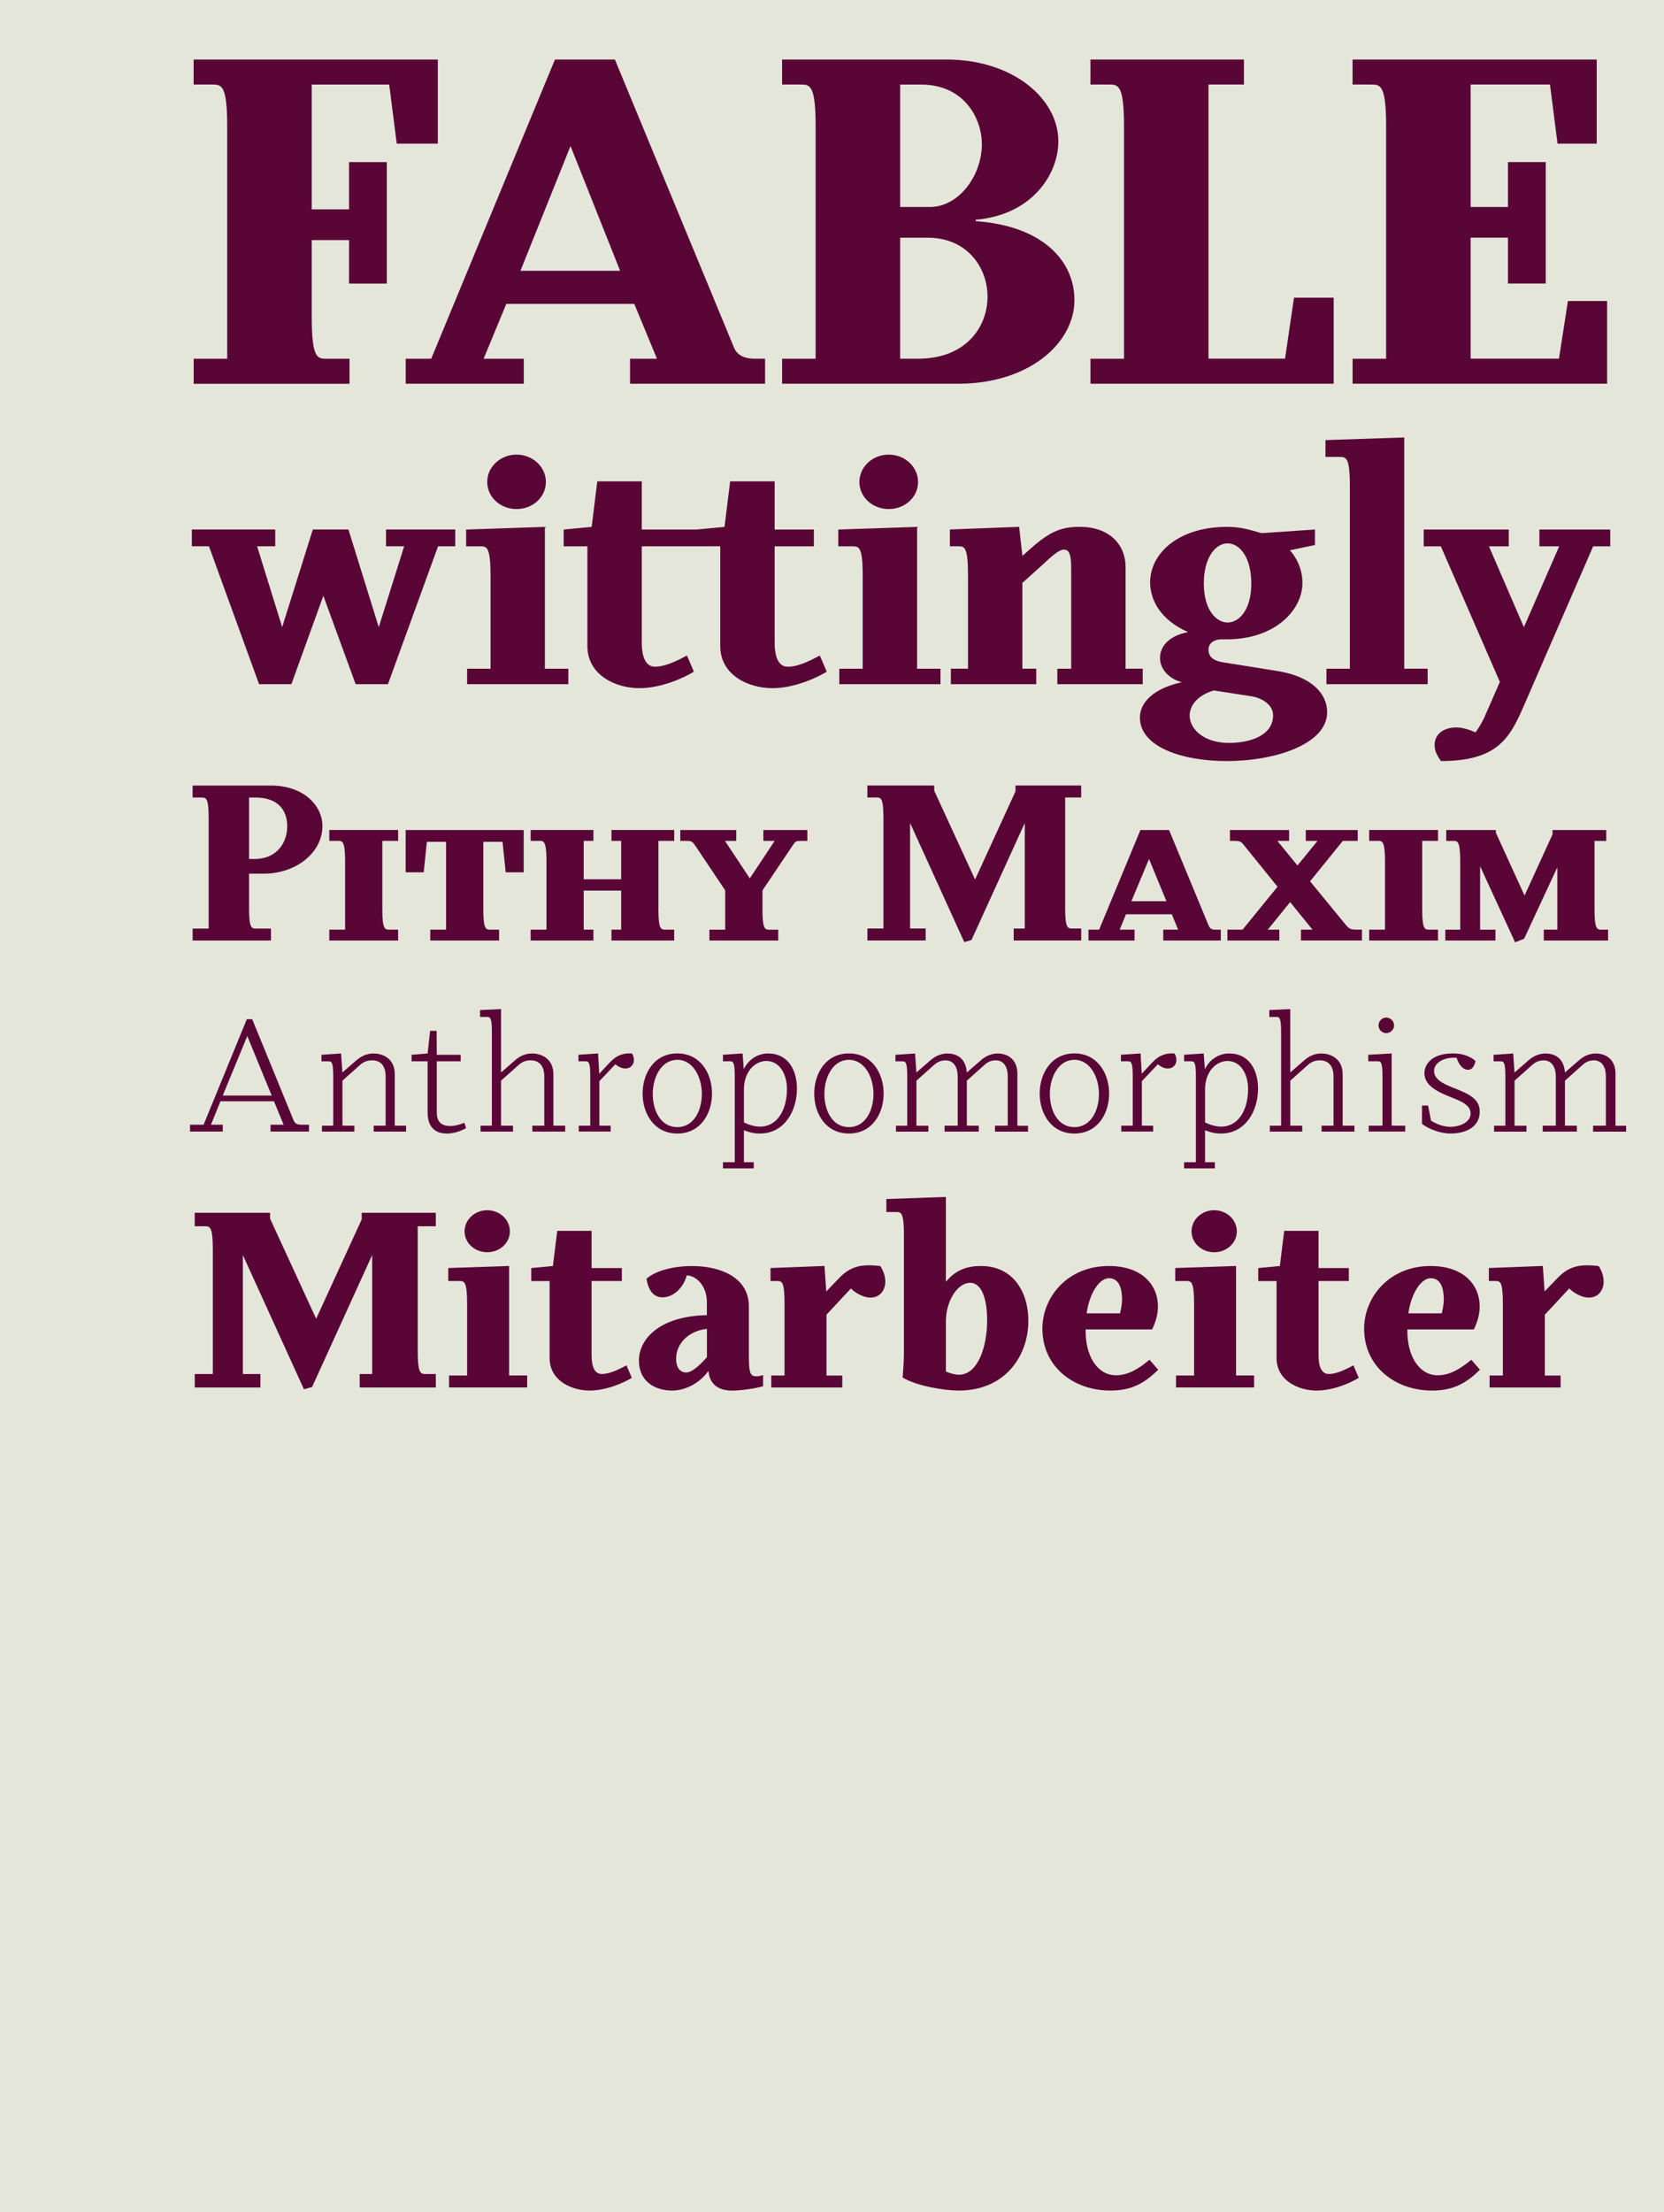 <?xml version="1.0" encoding="UTF-8"?><svg xmlns="http://www.w3.org/2000/svg" viewBox="0 0 560 744"><g id="image"><rect x="-24.99" y="-20.22" width="609.22" height="782.14" style="fill:#e4e6da;"/></g><g id="type"><rect x="62.31" y="-4.93" width="498.43" height="149.37" style="fill:none;"/><path d="M133.52,48.32l-2.54-19.87h-26.07v41.96h12.56v-15.89h12.71v40.85h-12.71v-14.62h-12.56v25.75c0,13.99,1.91,14.15,4.93,14.15h7.79v8.42h-52.45v-8.42h11.28V42.59c0-13.99-1.91-14.15-4.93-14.15h-6.36v-8.42h82.17v28.29h-13.83Z" style="fill:#590637;"/><path d="M212.03,129.06v-8.42h9.06l-7.63-18.44h-43.07l-7.63,18.44h13.51v8.42h-39.73v-8.42h8.58l41.64-100.61h20.18l40.05,96.79c1.43,3.66,5.4,3.81,7.15,3.81h3.34v8.42h-45.46ZM192,49.11l-16.85,41.96h33.54l-16.69-41.96Z" style="fill:#590637;"/><path d="M322.49,129.06h-59.28v-8.42h11.28V42.59c0-13.99-1.91-14.15-4.93-14.15h-6.36v-8.42h55.31c22.41,0,37.67,13.19,37.67,27.5,0,11.12-8.9,24.79-27.81,26.38v.48c22.73,1.59,33.22,13.51,33.22,26.54,0,14.46-15.26,28.13-39.1,28.13ZM309.93,28.45h-6.99v41.16h10.01c9.7,0,17.48-10.49,17.48-21.14,0-8.58-5.88-20.03-20.5-20.03ZM312.16,79.94h-9.22v40.69h6.04c16.37,0,23.36-10.97,23.36-20.82s-6.83-19.87-20.18-19.87Z" style="fill:#590637;"/><path d="M366.99,129.06v-8.42h11.28V42.59c0-13.99-1.91-14.15-4.93-14.15h-6.36v-8.42h51.65v8.42h-11.92v92.18h25.75l3.02-20.5h13.35v28.93h-81.85Z" style="fill:#590637;"/><path d="M455.2,129.06v-8.42h11.28V42.59c0-13.99-1.91-14.15-4.93-14.15h-6.36v-8.42h82.17v28.29h-13.19l-2.54-19.87h-26.7v41.16h12.56v-15.1h12.71v40.85h-12.71v-15.42h-12.56v40.69h29.72l3.02-19.39h13.19v27.81h-85.67Z" style="fill:#590637;"/><rect x="63.33" y="334.11" width="500.67" height="64.62" style="fill:none;"/><path d="M91.04,380.55v-2.31h4.41l-3.25-7.88h-18.01l-3.19,7.88h3.97v2.31h-11.02v-2.31h4.57l14.54-35.47h1.82l13.99,34.15c.5,1.27,1.87,1.32,2.48,1.32h2.64v2.31h-12.94ZM83.22,348.43l-8.26,20h16.47l-8.21-20Z" style="fill:#590637;"/><path d="M125.76,380.55v-1.98h4.02v-16.52c0-3.42-1.49-5.45-4.57-5.45-2.53,0-3.69,1.27-4.35,1.82l-5.62,5.01v15.15h4.02v1.98h-10.91v-1.98h3.8v-16.8c0-4.85-.66-4.85-1.71-4.85h-2.26v-2.2l6.61-.44.44,6.39,4.63-4.02c1.65-1.49,3.69-2.37,5.78-2.37,3.69,0,7.22,2.09,7.22,6.94v17.35h3.8v1.98h-10.91Z" style="fill:#590637;"/><path d="M150.3,381.21c-3.47,0-6.39-1.82-6.39-7.05v-17.24h-5.4v-2.2l5.4-.44.83-7.6h2.2l.06,8.04h8.04v2.2h-8.04v17.24c0,3.36,1.82,4.52,4.52,4.52,1.54,0,3.25-.44,4.74-1.1l.61,1.82c-1.93,1.1-4.35,1.82-6.55,1.82Z" style="fill:#590637;"/><path d="M179.15,380.55v-1.98h4.02v-16.52c0-3.42-1.54-5.45-4.63-5.45-2.48,0-3.64,1.27-4.3,1.82l-5.62,5.01v15.15h4.02v1.98h-10.91v-1.98h3.8v-31.73c0-4.85-.66-4.85-1.71-4.85h-2.26v-2.31l7.05-.33v21.32l4.63-4.02c1.65-1.49,3.64-2.37,5.73-2.37,3.69,0,7.27,2.09,7.27,6.94v17.35h3.97v1.98h-11.07Z" style="fill:#590637;"/><path d="M194.78,380.55v-1.98h3.86v-16.8c0-4.85-.66-4.85-1.71-4.85h-2.26v-2.2l6.61-.44.39,6.83,2.97-3.19c1.82-1.98,3.86-3.91,8.04-3.64.44.66.66,1.43.66,2.15,0,1.6-1.05,2.97-3.03,2.92-1.43-.06-2.7-.99-3.2-1.43l-5.4,5.67v14.98h3.8v1.98h-10.74Z" style="fill:#590637;"/><path d="M227.94,381.21c-7.82,0-11.68-6.72-11.68-13.44s3.86-13.5,11.68-13.5,11.68,6.78,11.68,13.5-3.86,13.44-11.68,13.44ZM227.94,356.42c-5.34,0-8.26,5.78-8.26,11.46s2.7,11.18,8.26,11.18,8.26-5.62,8.26-11.18-2.92-11.46-8.26-11.46Z" style="fill:#590637;"/><path d="M255.76,381.21c-2.26,0-3.47-.39-5.4-1.1v10.74h3.3v2.09h-10.36v-2.09h3.97v-29.08c0-4.85-.66-4.85-1.71-4.85h-2.26v-2.2l6.61-.44.39,5.29c1.87-3.75,5.18-5.29,8.21-5.29,6.67,0,9.69,5.56,9.69,11.84,0,7.6-4.3,15.09-12.45,15.09ZM257.91,356.81c-3.69,0-7.55,3.42-7.55,9.58v11.07c1.98.99,3.86,1.43,5.45,1.43,5.78,0,9.03-5.67,9.03-12.61,0-4.96-2.42-9.47-6.94-9.47Z" style="fill:#590637;"/><path d="M285.7,381.21c-7.82,0-11.68-6.72-11.68-13.44s3.86-13.5,11.68-13.5,11.68,6.78,11.68,13.5-3.86,13.44-11.68,13.44ZM285.7,356.42c-5.34,0-8.26,5.78-8.26,11.46s2.7,11.18,8.26,11.18,8.26-5.62,8.26-11.18-2.92-11.46-8.26-11.46Z" style="fill:#590637;"/><path d="M334.85,380.55v-1.98h4.3v-16.52c0-3.42-1.49-5.45-4.02-5.45-2.31,0-3.42,1.21-4.13,1.82l-5.62,5.01v15.15h4.02v1.98h-11.51v-1.98h4.41v-16.52c0-3.42-1.54-5.45-4.08-5.45-2.31,0-3.47,1.21-4.19,1.82l-5.62,5.01v15.15h4.02v1.98h-10.91v-1.98h3.8v-16.8c0-4.85-.66-4.85-1.71-4.85h-2.26v-2.2l6.61-.44.44,6.39,4.63-4.02c1.65-1.49,3.69-2.37,5.78-2.37,4.08,0,6.33,2.48,6.55,6.39l4.63-4.02c1.65-1.49,3.63-2.37,5.73-2.37,3.69,0,6.67,2.2,6.67,6.78v17.52h3.58v1.98h-11.13Z" style="fill:#590637;"/><path d="M361.58,381.21c-7.82,0-11.68-6.72-11.68-13.44s3.86-13.5,11.68-13.5,11.68,6.78,11.68,13.5-3.86,13.44-11.68,13.44ZM361.58,356.42c-5.34,0-8.26,5.78-8.26,11.46s2.7,11.18,8.26,11.18,8.26-5.62,8.26-11.18-2.92-11.46-8.26-11.46Z" style="fill:#590637;"/><path d="M377.35,380.55v-1.98h3.86v-16.8c0-4.85-.66-4.85-1.71-4.85h-2.26v-2.2l6.61-.44.39,6.83,2.97-3.19c1.82-1.98,3.86-3.91,8.04-3.64.44.66.66,1.43.66,2.15,0,1.6-1.05,2.97-3.03,2.92-1.43-.06-2.7-.99-3.2-1.43l-5.4,5.67v14.98h3.8v1.98h-10.74Z" style="fill:#590637;"/><path d="M410.95,381.21c-2.26,0-3.47-.39-5.4-1.1v10.74h3.3v2.09h-10.36v-2.09h3.97v-29.08c0-4.85-.66-4.85-1.71-4.85h-2.26v-2.2l6.61-.44.38,5.29c1.87-3.75,5.18-5.29,8.21-5.29,6.67,0,9.69,5.56,9.69,11.84,0,7.6-4.3,15.09-12.45,15.09ZM413.1,356.81c-3.69,0-7.55,3.42-7.55,9.58v11.07c1.98.99,3.86,1.43,5.45,1.43,5.78,0,9.03-5.67,9.03-12.61,0-4.96-2.42-9.47-6.94-9.47Z" style="fill:#590637;"/><path d="M444.76,380.55v-1.98h4.02v-16.52c0-3.42-1.54-5.45-4.63-5.45-2.48,0-3.64,1.27-4.3,1.82l-5.62,5.01v15.15h4.02v1.98h-10.91v-1.98h3.8v-31.73c0-4.85-.66-4.85-1.71-4.85h-2.26v-2.31l7.05-.33v21.32l4.63-4.02c1.65-1.49,3.64-2.37,5.73-2.37,3.69,0,7.27,2.09,7.27,6.94v17.35h3.97v1.98h-11.07Z" style="fill:#590637;"/><path d="M460.63,380.55v-1.98h4.63v-16.8c0-4.85-.66-4.85-1.71-4.85h-3.08v-2.2l7.88-.44v24.29h4.57v1.98h-12.28ZM466.52,347.44c-1.43,0-2.59-1.16-2.59-2.59s1.16-2.64,2.59-2.64,2.64,1.21,2.64,2.64-1.21,2.59-2.64,2.59Z" style="fill:#590637;"/><path d="M488.26,381.21c-3.69,0-7.49-1.54-9.7-3.25v-6.17h2.04l.99,5.07c.66.44,3.36,2.09,6.44,2.09,3.58,0,6.89-1.71,6.89-4.46,0-3.09-3.64-4.3-7.44-5.84-5.51-2.2-8.1-4.46-8.1-7.77,0-3.03,2.59-6.61,9.58-6.61,2.15,0,5.12.39,7.6,2.53-.39,1.98-1.27,2.97-2.48,2.97-2.09,0-3.3-2.26-3.86-4.02-4.02-.33-7.6,1.49-7.6,4.46,0,3.14,4.08,4.68,7.33,5.95,4.57,1.82,8.04,3.53,8.04,7.66,0,5.4-4.96,7.38-9.75,7.38Z" style="fill:#590637;"/><path d="M536.14,380.55v-1.98h4.3v-16.52c0-3.42-1.49-5.45-4.02-5.45-2.31,0-3.42,1.21-4.13,1.82l-5.62,5.01v15.15h4.02v1.98h-11.51v-1.98h4.41v-16.52c0-3.42-1.54-5.45-4.08-5.45-2.31,0-3.47,1.21-4.19,1.82l-5.62,5.01v15.15h4.02v1.98h-10.91v-1.98h3.8v-16.8c0-4.85-.66-4.85-1.71-4.85h-2.26v-2.2l6.61-.44.44,6.39,4.63-4.02c1.65-1.49,3.69-2.37,5.78-2.37,4.08,0,6.33,2.48,6.55,6.39l4.63-4.02c1.65-1.49,3.63-2.37,5.73-2.37,3.69,0,6.67,2.2,6.67,6.78v17.52h3.58v1.98h-11.13Z" style="fill:#590637;"/><path d="M147.42,183.73l-16.86,46.37h-10.87l-10.87-29.73-10.76,29.73h-10.87l-16.86-46.37h-5.77v-5.66h28.07v5.66h-6.1l8.43,27.18,10.32-32.84h11.98l10.21,32.84,8.54-27.18h-6.1v-5.66h23.3v5.66h-5.77Z" style="fill:#590637;"/><path d="M157.2,230.1v-5.21h7.88v-31.39c0-9.76-1.33-9.76-3.44-9.76h-4.77v-5.66l26.51-.89v47.7h7.88v5.21h-34.06ZM173.84,171.2c-5.44,0-9.87-3.99-9.87-9.1s4.44-9.21,9.87-9.21,9.87,4.1,9.87,9.21-4.44,9.1-9.87,9.1Z" style="fill:#590637;"/><path d="M259.81,231.43c-7.54,0-17.42-4.1-17.42-14.2v-33.5h-26.4v32.39c0,5.1,1.44,8.1,4.44,8.1s6.43-1.44,10.76-3.77l2.33,5.44c-3.44,2.11-10.98,5.55-18.42,5.55s-17.42-4.1-17.42-14.2v-33.5h-7.99v-5.66l9.43-.89,1.89-15.31h14.98v16.2h18.41l9.43-.89,1.89-15.31h14.98v16.2h13.2v5.66h-13.2v32.39c0,5.1,1.44,8.1,4.44,8.1s6.43-1.44,10.76-3.77l2.33,5.44c-3.44,2.11-10.98,5.55-18.41,5.55Z" style="fill:#590637;"/><path d="M282.45,230.1v-5.21h7.88v-31.39c0-9.76-1.33-9.76-3.44-9.76h-4.77v-5.66l26.51-.89v47.7h7.88v5.21h-34.06ZM299.09,171.2c-5.44,0-9.87-3.99-9.87-9.1s4.44-9.21,9.87-9.21,9.87,4.1,9.87,9.21-4.44,9.1-9.87,9.1Z" style="fill:#590637;"/><path d="M355.83,230.1v-5.21h4.66v-34.06c0-4.88-.89-5.99-2.44-5.99-1.89,0-4.77,2.88-7.32,5.21l-6.66,5.99v28.84h4.66v5.21h-28.73v-5.21h5.77v-31.39c0-9.76-1.22-9.76-3.33-9.76h-2.77v-5.66l23.3-.89,1.11,9.76,2.88-2.55c6.77-5.99,10.54-7.21,16.64-7.21,8.76,0,15.2,5.1,15.2,13.64v34.06h5.77v5.21h-28.73Z" style="fill:#590637;"/><path d="M412.79,255.95c-14.98,0-29.17-4.77-29.17-14.64,0-4.99,4.44-9.76,14.09-11.87-4.77-1.33-7.32-4.77-7.32-8.1,0-3.99,3-7.54,9.43-8.76-9.1-3.99-12.76-10.65-12.76-16.75,0-9.65,9.43-18.64,25.85-18.64,4.77,0,7.65,1,11.65,2.11l17.97-1.22v5.21l-8.43,1.77c2.22,2.44,4.22,6.32,4.22,10.98,0,9.21-9.32,18.97-25.4,18.97h-2.11c-2.33.11-4.1,1.33-4.1,3.44,0,2.88,2.22,3.88,5.1,4.33l18.08,2.88c11.76,1.89,16.75,7.77,16.75,13.87,0,10.65-17.3,16.42-33.83,16.42ZM420.78,234.1l-12.31-1.89c-5.55,1.66-8.1,5.1-8.1,8.43,0,4.55,4.77,9.21,13.2,9.21,6.66,0,14.87-2.22,14.87-9.32,0-3.44-3.66-5.88-7.65-6.43ZM413.12,182.74c-3.99,0-7.99,4.66-7.99,13.53s4.22,13.09,7.99,13.09,7.99-4.1,7.99-13.09-3.99-13.53-7.99-13.53Z" style="fill:#590637;"/><path d="M446.4,230.1v-5.21h7.88v-61.46c0-9.76-1.33-9.76-3.44-9.76h-4.77v-5.66l26.51-.89v77.76h7.88v5.21h-34.06Z" style="fill:#590637;"/><path d="M536.16,183.73l-23.3,53.58c-4.66,10.65-8.65,18.64-27.95,18.64-1.55-2.33-2.11-3.66-2.11-5.32,0-4.1,3.44-5.99,7.32-5.99,2.22,0,4.77.89,6.43,1.66,0,0,1.66-2.11,3.11-5.32l5.1-11.65-19.86-45.59h-5.77v-5.66h28.62v5.66h-6.66l11.76,27.18,11.87-27.18h-6.66v-5.66h23.85v5.66h-5.77Z" style="fill:#590637;"/><path d="M121.05,466.62v-4.54h4.2v-40l-20.22,44.37-2.74.77-20.56-45.14v40h5.91v4.54h-22.1v-4.54h6.08v-42.06c0-7.54-1.03-7.62-2.66-7.62h-3.43v-4.54h25.36v1.97l15.51,33.67,15.33-33.41v-2.23h24.93v4.54h-6.08v42.06c0,7.54,1.03,7.62,2.66,7.62h3.43v4.54h-25.61Z" style="fill:#590637;"/><path d="M151.12,466.62v-4.03h6.08v-24.24c0-7.54-1.03-7.54-2.66-7.54h-3.68v-4.37l20.47-.69v36.83h6.08v4.03h-26.3ZM163.97,421.13c-4.2,0-7.62-3.08-7.62-7.02s3.43-7.11,7.62-7.11,7.62,3.17,7.62,7.11-3.43,7.02-7.62,7.02Z" style="fill:#590637;"/><path d="M198.41,467.65c-5.83,0-13.45-3.17-13.45-10.96v-25.87h-6.17v-4.37l7.28-.69,1.46-11.82h11.56v12.51h10.19v4.37h-10.19v25.01c0,3.94,1.11,6.25,3.43,6.25s4.97-1.11,8.31-2.91l1.8,4.2c-2.66,1.63-8.48,4.28-14.22,4.28Z" style="fill:#590637;"/><path d="M246.04,467.65c-2.57,0-6.42-.94-7.37-5.14l-.26-1.37h-.09c-2.74,3.85-7.45,6.51-12.16,6.51-5.65,0-11.14-3-11.14-10.11s6.77-14.91,22.87-15.25v-4.28c0-6.08-4.03-9.08-6.77-9.08-1.2,4.37-4.63,7.37-8.14,7.37-2.66,0-4.71-1.8-5.4-6.25,2.91-2.66,8.99-4.28,15.25-4.28,9.42,0,19.19,3.68,19.19,13.54v15.76c0,6.25.26,7.79,2.48,7.79.86,0,1.2-.08,2.31-.43v3.77c-2.83.77-7.11,1.46-10.79,1.46ZM237.9,446.92c-6,.6-10.36,4.8-10.36,10.02,0,2.83,1.2,4.63,3.43,4.63s5.31-3.34,6.94-5.14v-9.51Z" style="fill:#590637;"/><path d="M259.57,466.62v-4.03h4.45v-24.24c0-7.54-.94-7.54-2.57-7.54h-2.14v-4.37l18.16-.69.6,8.57,4.28-4.45c4.28-4.46,8.14-4.71,13.88-4.11,1.03,1.46,1.71,3.43,1.71,5.23,0,2.91-1.8,5.4-4.97,5.4-2.74,0-5.57-1.97-6.6-3.08l-8.22,8.82v20.47h5.31v4.03h-23.9Z" style="fill:#590637;"/><path d="M322.7,467.65c-4.97,0-14.22-1.54-18.93-4.37.09-1.46.43-5.05.43-8.22v-39.92c0-7.54-1.03-7.54-2.66-7.54h-3.25v-4.37l20.04-.69v28.53c3.51-4.28,7.62-5.31,11.82-5.31,10.88,0,15.93,8.82,15.93,18.42,0,11.91-7.88,23.47-23.39,23.47ZM326.47,431.41c-4.11,0-8.14,5.91-8.14,13.02v16.79c1.37.68,3.25,1.11,4.37,1.11,6.42,0,9.51-9.42,9.51-18.33,0-6.68-1.63-12.59-5.74-12.59Z" style="fill:#590637;"/><path d="M365.36,447.09c-.17,8.91,3.94,15.42,10.19,15.42,4.2,0,7.71-2.23,11.31-5.22l2.91,3.34c-5.23,5.31-10.02,7.02-16.1,7.02-12.34,0-22.87-7.97-22.87-20.82,0-10.54,8.39-21.07,22.36-21.07,11.05,0,16.53,6.25,16.53,13.62,0,2.48-.68,5.14-1.97,7.71h-22.36ZM377.61,436.98c0-3.51-.94-7.11-4.37-7.11s-6.68,5.4-7.54,11.82h11.22c.26-1.11.69-2.91.69-4.71Z" style="fill:#590637;"/><path d="M395.77,466.62v-4.03h6.08v-24.24c0-7.54-1.03-7.54-2.66-7.54h-3.68v-4.37l20.47-.69v36.83h6.08v4.03h-26.3ZM408.62,421.13c-4.2,0-7.62-3.08-7.62-7.02s3.43-7.11,7.62-7.11,7.62,3.17,7.62,7.11-3.43,7.02-7.62,7.02Z" style="fill:#590637;"/><path d="M443.06,467.65c-5.82,0-13.45-3.17-13.45-10.96v-25.87h-6.17v-4.37l7.28-.69,1.46-11.82h11.56v12.51h10.19v4.37h-10.19v25.01c0,3.94,1.11,6.25,3.43,6.25s4.97-1.11,8.31-2.91l1.8,4.2c-2.66,1.63-8.48,4.28-14.22,4.28Z" style="fill:#590637;"/><path d="M473.64,447.09c-.17,8.91,3.94,15.42,10.19,15.42,4.2,0,7.71-2.23,11.31-5.22l2.91,3.34c-5.23,5.31-10.02,7.02-16.1,7.02-12.34,0-22.87-7.97-22.87-20.82,0-10.54,8.39-21.07,22.36-21.07,11.05,0,16.53,6.25,16.53,13.62,0,2.48-.68,5.14-1.97,7.71h-22.36ZM485.89,436.98c0-3.51-.94-7.11-4.37-7.11s-6.68,5.4-7.54,11.82h11.22c.26-1.11.69-2.91.69-4.71Z" style="fill:#590637;"/><path d="M501.31,466.62v-4.03h4.46v-24.24c0-7.54-.94-7.54-2.57-7.54h-2.14v-4.37l18.16-.69.6,8.57,4.28-4.45c4.28-4.46,8.14-4.71,13.88-4.11,1.03,1.46,1.71,3.43,1.71,5.23,0,2.91-1.8,5.4-4.97,5.4-2.74,0-5.57-1.97-6.6-3.08l-8.22,8.82v20.47h5.31v4.03h-23.9Z" style="fill:#590637;"/><path d="M88.76,293.82h-4.94v11.7c0,6.69.91,6.76,2.36,6.76h5.01v4.03h-26.36v-4.03h5.39v-37.3c0-6.69-.91-6.76-2.36-6.76h-3.04v-4.03h26.44c10.86,0,17.25,6.69,17.25,13.6,0,9.04-8.96,16.03-19.75,16.03ZM85.95,268.21h-2.13v20.67h1.82c7.67,0,11.02-5.62,11.02-11.02,0-4.94-2.66-9.65-10.71-9.65Z" style="fill:#590637;"/><path d="M110.82,316.3v-3.65h5.32v-23.1c0-6.76-.99-6.76-2.28-6.76h-3.04v-3.65h23.17v3.65h-5.32v23.1c0,6.69.91,6.76,2.36,6.76h2.96v3.65h-23.17Z" style="fill:#590637;"/><path d="M170.18,293.36l-1.06-10.26h-6.46v22.79c0,6.69.91,6.76,2.35,6.76h2.96v3.65h-23.17v-3.65h5.32v-29.55h-6.46l-1.06,10.26h-6.08v-14.21h39.73v14.21h-6.08Z" style="fill:#590637;"/><path d="M205.78,316.3v-3.65h3.27v-13.14h-12.61v13.14h3.27v3.65h-21.12v-3.65h5.32v-23.1c0-6.76-.99-6.76-2.28-6.76h-3.04v-3.65h21.12v3.65h-3.27v12.92h12.61v-12.92h-3.27v-3.65h21.12v3.65h-5.32v23.1c0,6.69.91,6.76,2.35,6.76h2.96v3.65h-21.12Z" style="fill:#590637;"/><path d="M269.59,282.8c-1.67,0-1.9.15-2.66,1.29l-10.33,15.35v6.46c0,6.69.91,6.76,2.35,6.76h2.96v3.65h-23.17v-3.65h5.32v-13.22l-10.03-14.97c-.84-1.29-1.29-1.67-2.74-1.67h-2.35v-3.65h18.84v3.65h-3.8l8.36,12.61,8.36-12.61h-3.8v-3.65h14.81v3.65h-2.13Z" style="fill:#590637;"/><path d="M341.15,316.3v-4.03h3.72v-35.48l-17.93,39.35-2.43.68-18.23-40.04v35.48h5.24v4.03h-19.6v-4.03h5.39v-37.3c0-6.69-.91-6.76-2.36-6.76h-3.04v-4.03h22.49v1.75l13.75,29.86,13.6-29.63v-1.98h22.11v4.03h-5.39v37.3c0,6.69.91,6.76,2.36,6.76h3.04v4.03h-22.72Z" style="fill:#590637;"/><path d="M391.48,316.3v-3.65h5.01l-2.13-5.17h-15.42l-2.13,5.17h5.01v3.65h-15.5v-3.65h3.57l13.9-33.5h9.65l13.07,31.53c.68,1.67,1.06,1.98,2.74,1.98h1.6v3.65h-19.37ZM386.69,288.88l-5.93,14.21h11.78l-5.85-14.21Z" style="fill:#590637;"/><path d="M437.82,316.3v-3.65h3.88l-7.52-9.27-7.52,9.27h3.88v3.65h-17.47v-3.65h5.09l11.78-14.44-11.62-14.36c-.76-.91-1.44-1.06-2.96-1.06h-1.44v-3.65h19.91v3.65h-3.95l6.76,8.28,6.76-8.28h-3.95v-3.65h17.47v3.65h-5.01l-11.02,13.6,12.16,14.81c1.14,1.37,1.97,1.44,3.49,1.44h1.82v3.65h-20.51Z" style="fill:#590637;"/><path d="M460.78,316.3v-3.65h5.32v-23.1c0-6.76-.99-6.76-2.28-6.76h-3.04v-3.65h23.17v3.65h-5.32v23.1c0,6.69.91,6.76,2.35,6.76h2.96v3.65h-23.17Z" style="fill:#590637;"/><path d="M519.54,316.3v-3.65h4.56v-20.97l-11.17,24.01-3.04,1.22-11.78-25.6v21.35h5.17v3.65h-16.87v-3.65h5.01v-23.1c0-6.76-.99-6.76-2.28-6.76h-2.43v-3.65h16.71v.91l9.65,21.12,9.42-20.59v-1.44h18.08v3.65h-3.95v23.1c0,6.69.91,6.76,2.36,6.76h2.2v3.65h-21.65Z" style="fill:#590637;"/></g></svg>